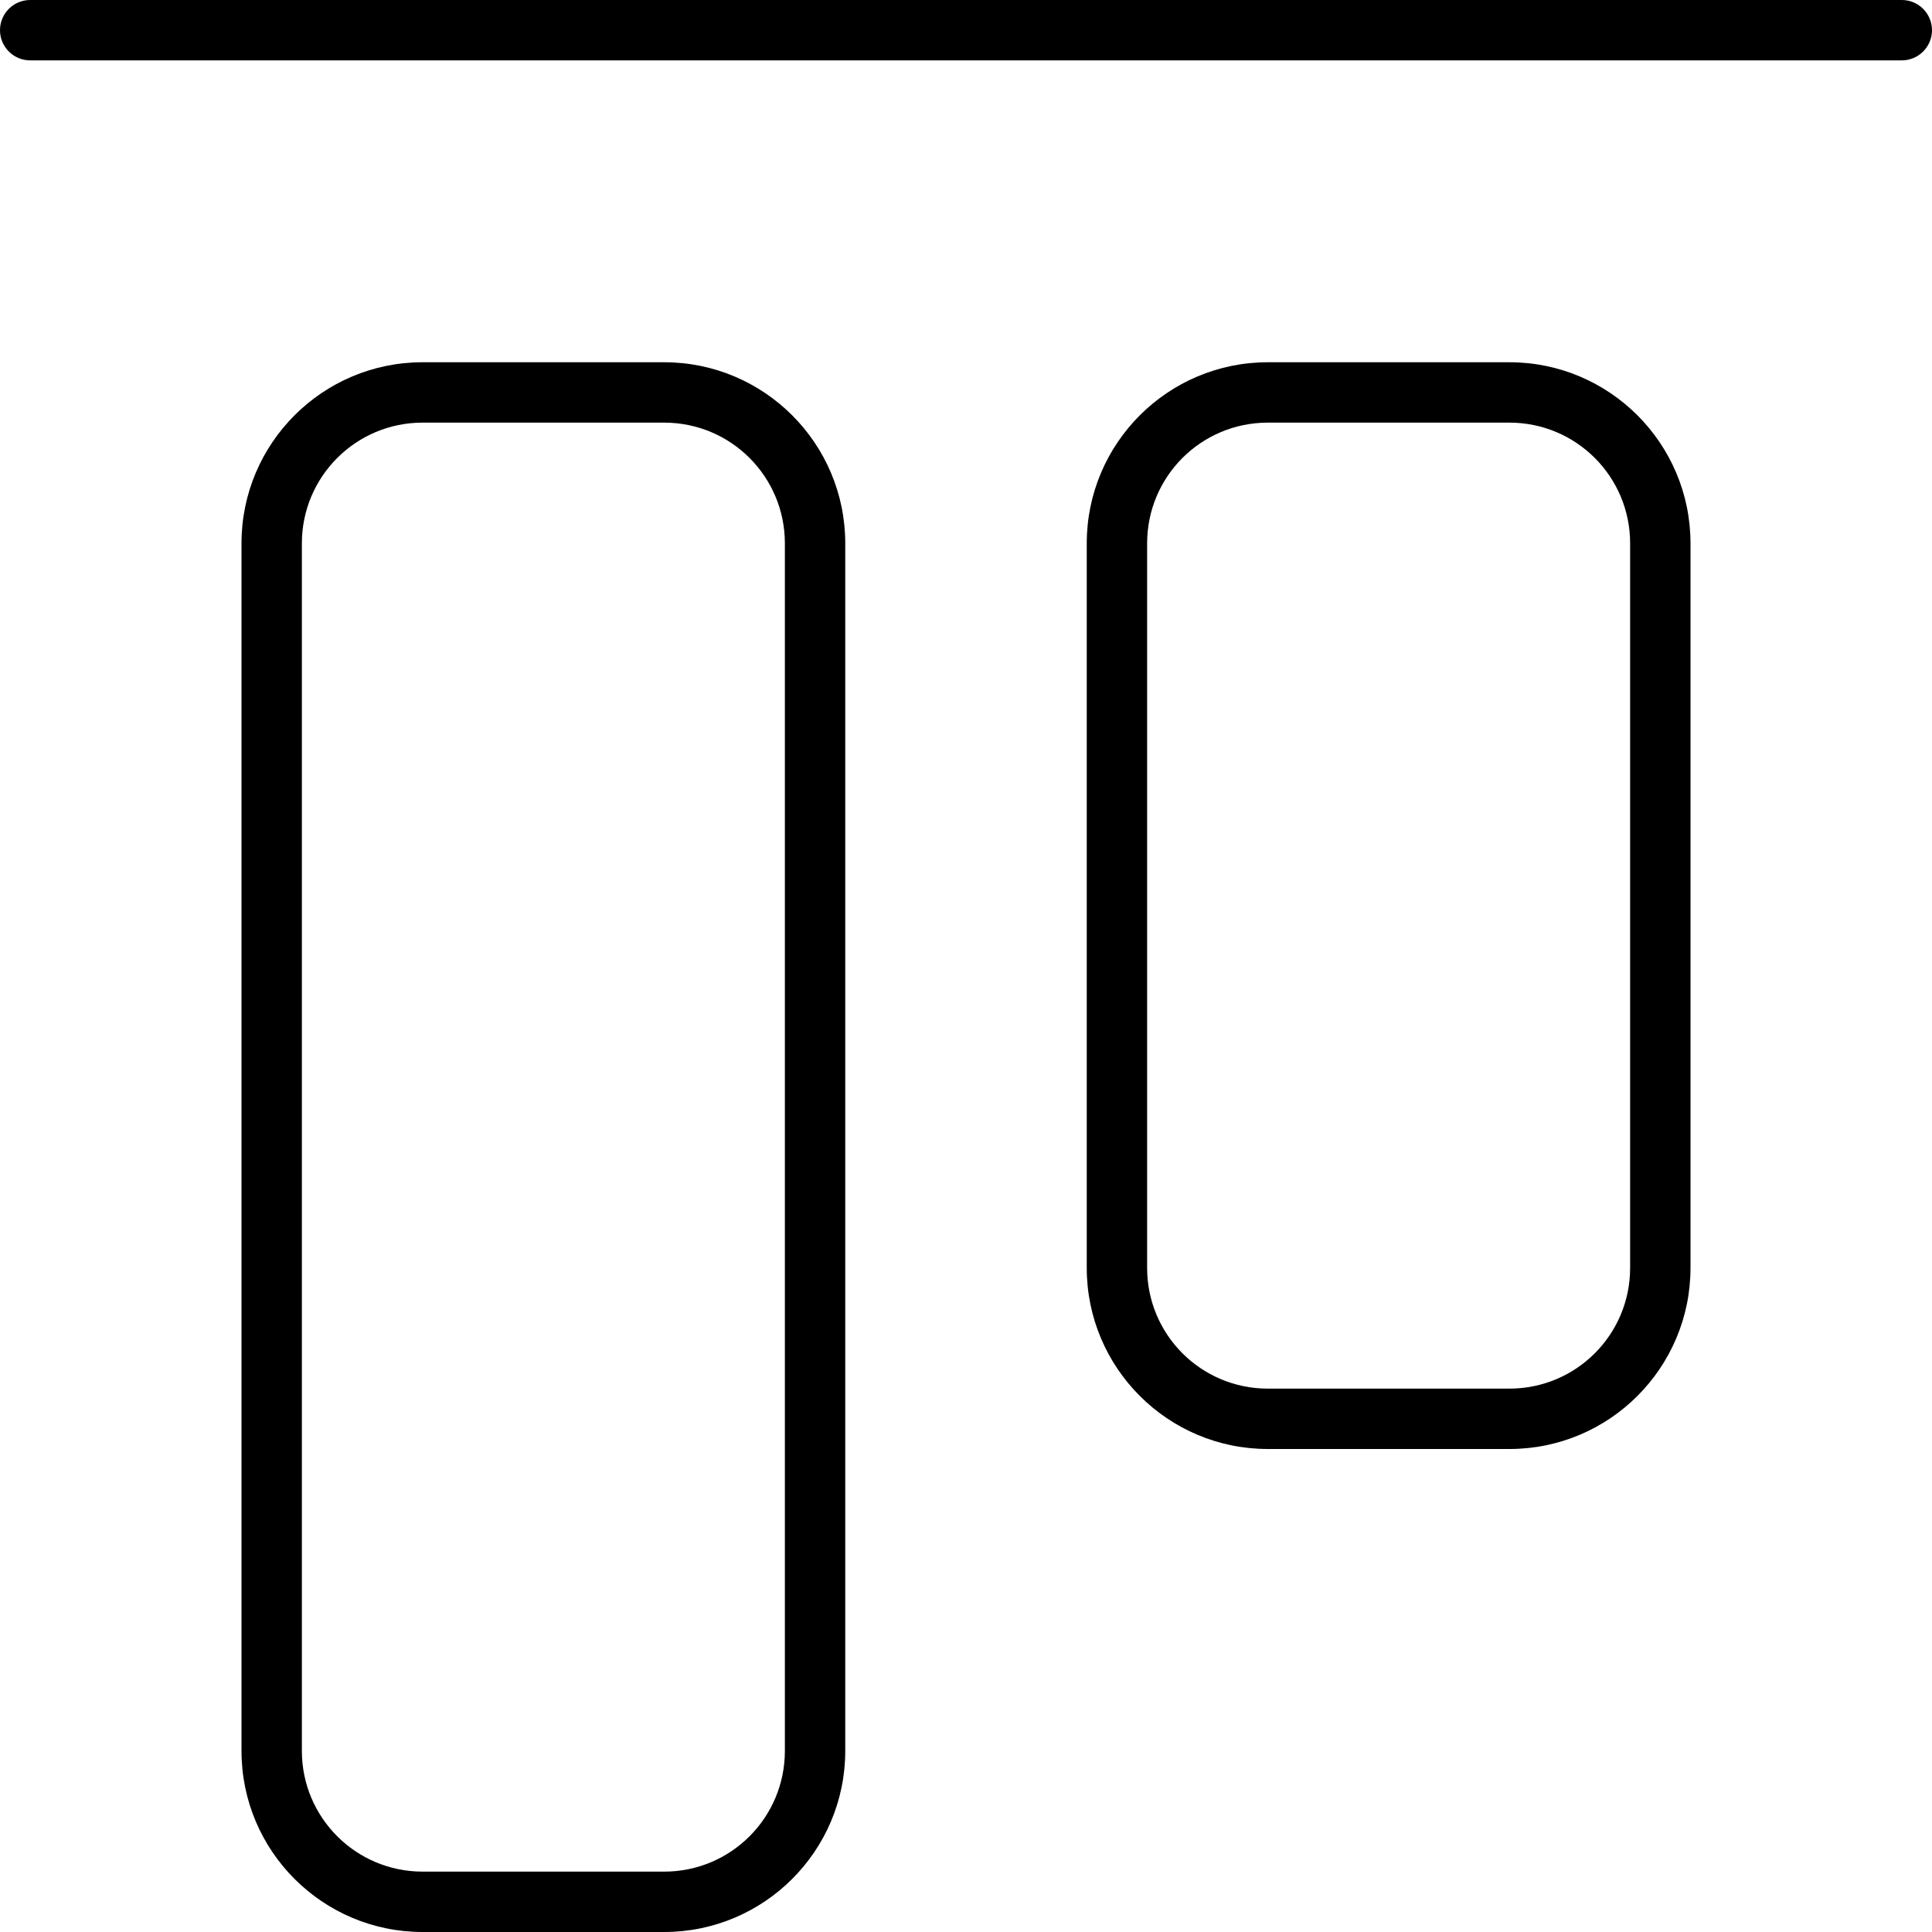 <svg xmlns="http://www.w3.org/2000/svg" viewBox="0 0 512 512"><!--! Font Awesome Pro 6.1.2 by @fontawesome - https://fontawesome.com License - https://fontawesome.com/license (Commercial License) Copyright 2022 Fonticons, Inc. --><path d="M504 0C508.4 0 512 3.582 512 8C512 12.42 508.4 16 504 16H8C3.582 16 0 12.42 0 8C0 3.582 3.582 0 8 0H504zM176 96C202.5 96 224 117.5 224 144V464C224 490.5 202.5 512 176 512H112C85.49 512 64 490.5 64 464V144C64 117.5 85.49 96 112 96H176zM176 112H112C94.33 112 80 126.3 80 144V464C80 481.7 94.33 496 112 496H176C193.7 496 208 481.7 208 464V144C208 126.3 193.7 112 176 112zM400 96C426.5 96 448 117.5 448 144V336C448 362.5 426.5 384 400 384H336C309.5 384 288 362.5 288 336V144C288 117.5 309.5 96 336 96H400zM400 112H336C318.3 112 304 126.3 304 144V336C304 353.7 318.3 368 336 368H400C417.7 368 432 353.7 432 336V144C432 126.3 417.7 112 400 112z"/></svg>